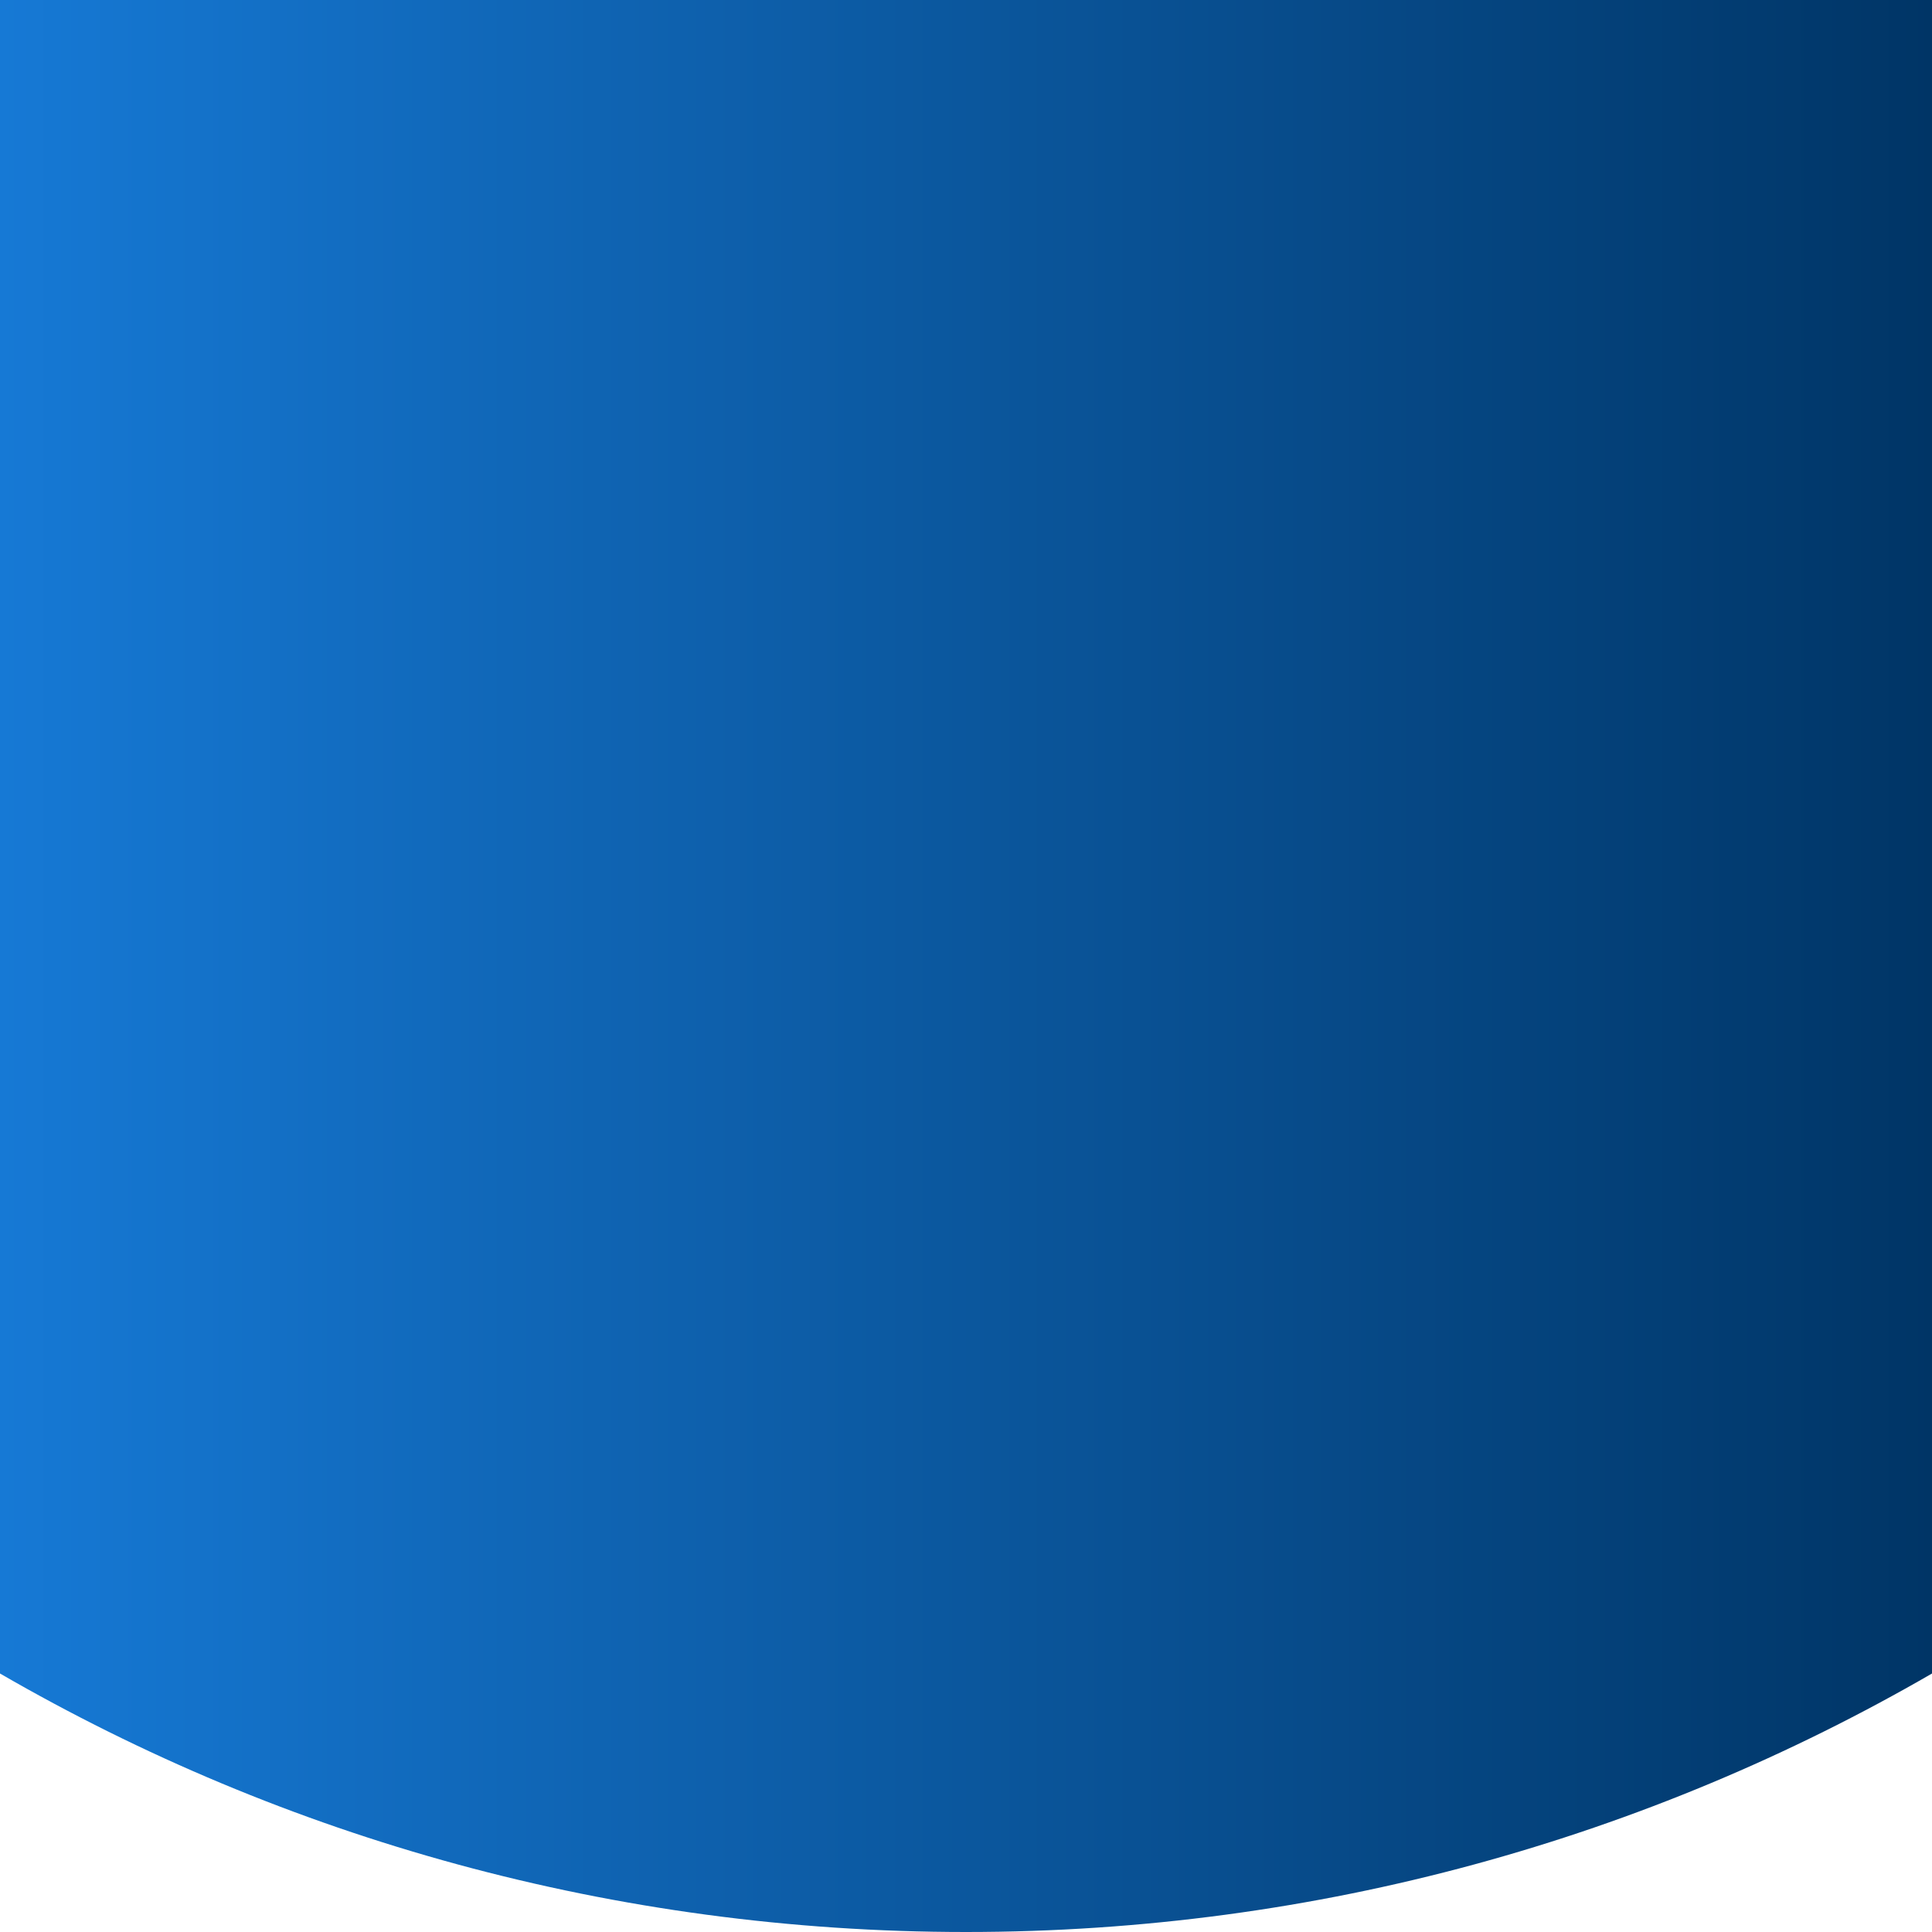 <?xml version="1.0" encoding="utf-8"?>
<!-- Generator: Adobe Illustrator 23.0.1, SVG Export Plug-In . SVG Version: 6.00 Build 0)  -->
<svg version="1.1" id="Layer_1" xmlns="http://www.w3.org/2000/svg" xmlns:xlink="http://www.w3.org/1999/xlink" x="0px" y="0px"
	 viewBox="0 0 390 390" style="enable-background:new 0 0 390 390;" xml:space="preserve">
<style type="text/css">
	.st0{fill:url(#SVGID_1_);}
</style>
<linearGradient id="SVGID_1_" gradientUnits="userSpaceOnUse" x1="0" y1="195" x2="390" y2="195">
	<stop  offset="0" style="stop-color:#1679D5"/>
	<stop  offset="1" style="stop-color:#003566"/>
</linearGradient>
<path class="st0" d="M390,0H0v337.819C57.364,371.003,123.963,390,195,390s137.636-18.997,195-52.181V0z"/>
</svg>
